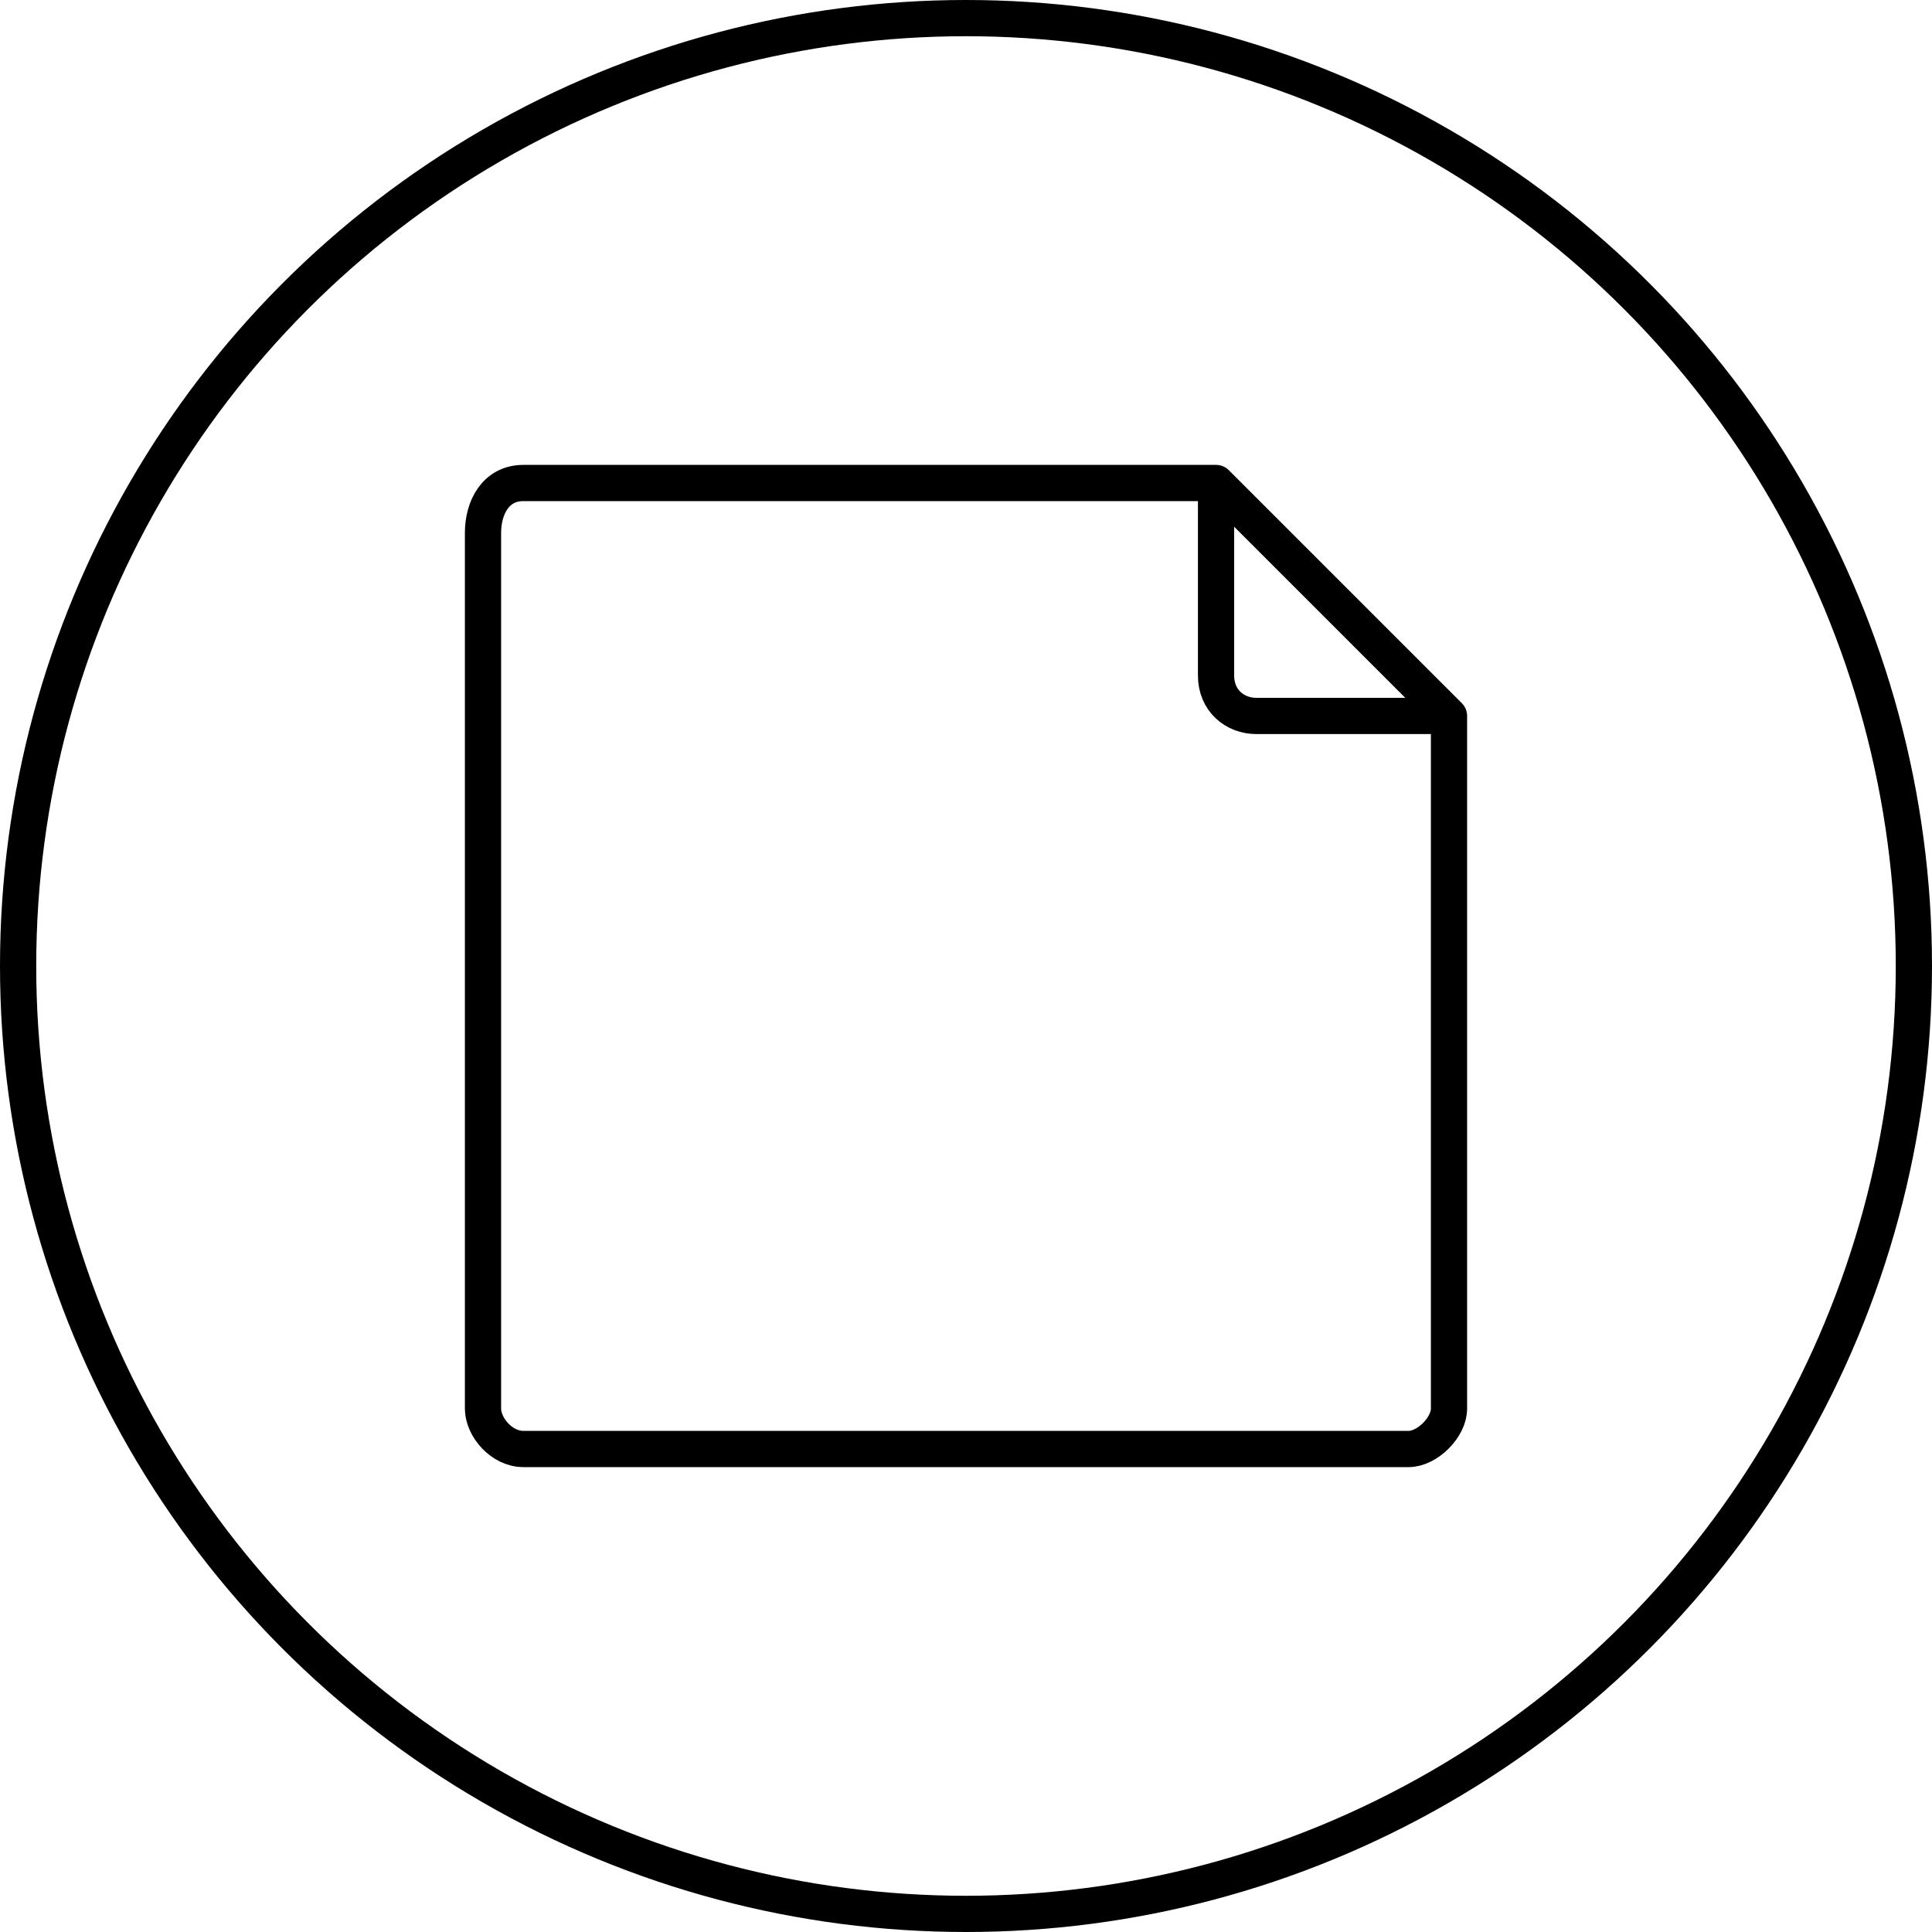 <svg width="80" height="80" viewBox="0 0 80 80" fill="none" xmlns="http://www.w3.org/2000/svg">
<circle cx="40" cy="40" r="39.25" stroke="black" stroke-width="1.5"/>
<path d="M50.354 20H21.672C20.516 20 20.002 21.029 20 22.058V58.328C20.002 59.1 20.773 60 21.672 60H58.328C59.101 60 60.002 59.1 60 58.328V29.646M50.354 20L60 29.646M50.354 20V27.974C50.354 29.003 51.125 29.646 52.026 29.646H60" stroke="black" stroke-width="1.5" stroke-linecap="round" stroke-linejoin="round"/>
</svg>
